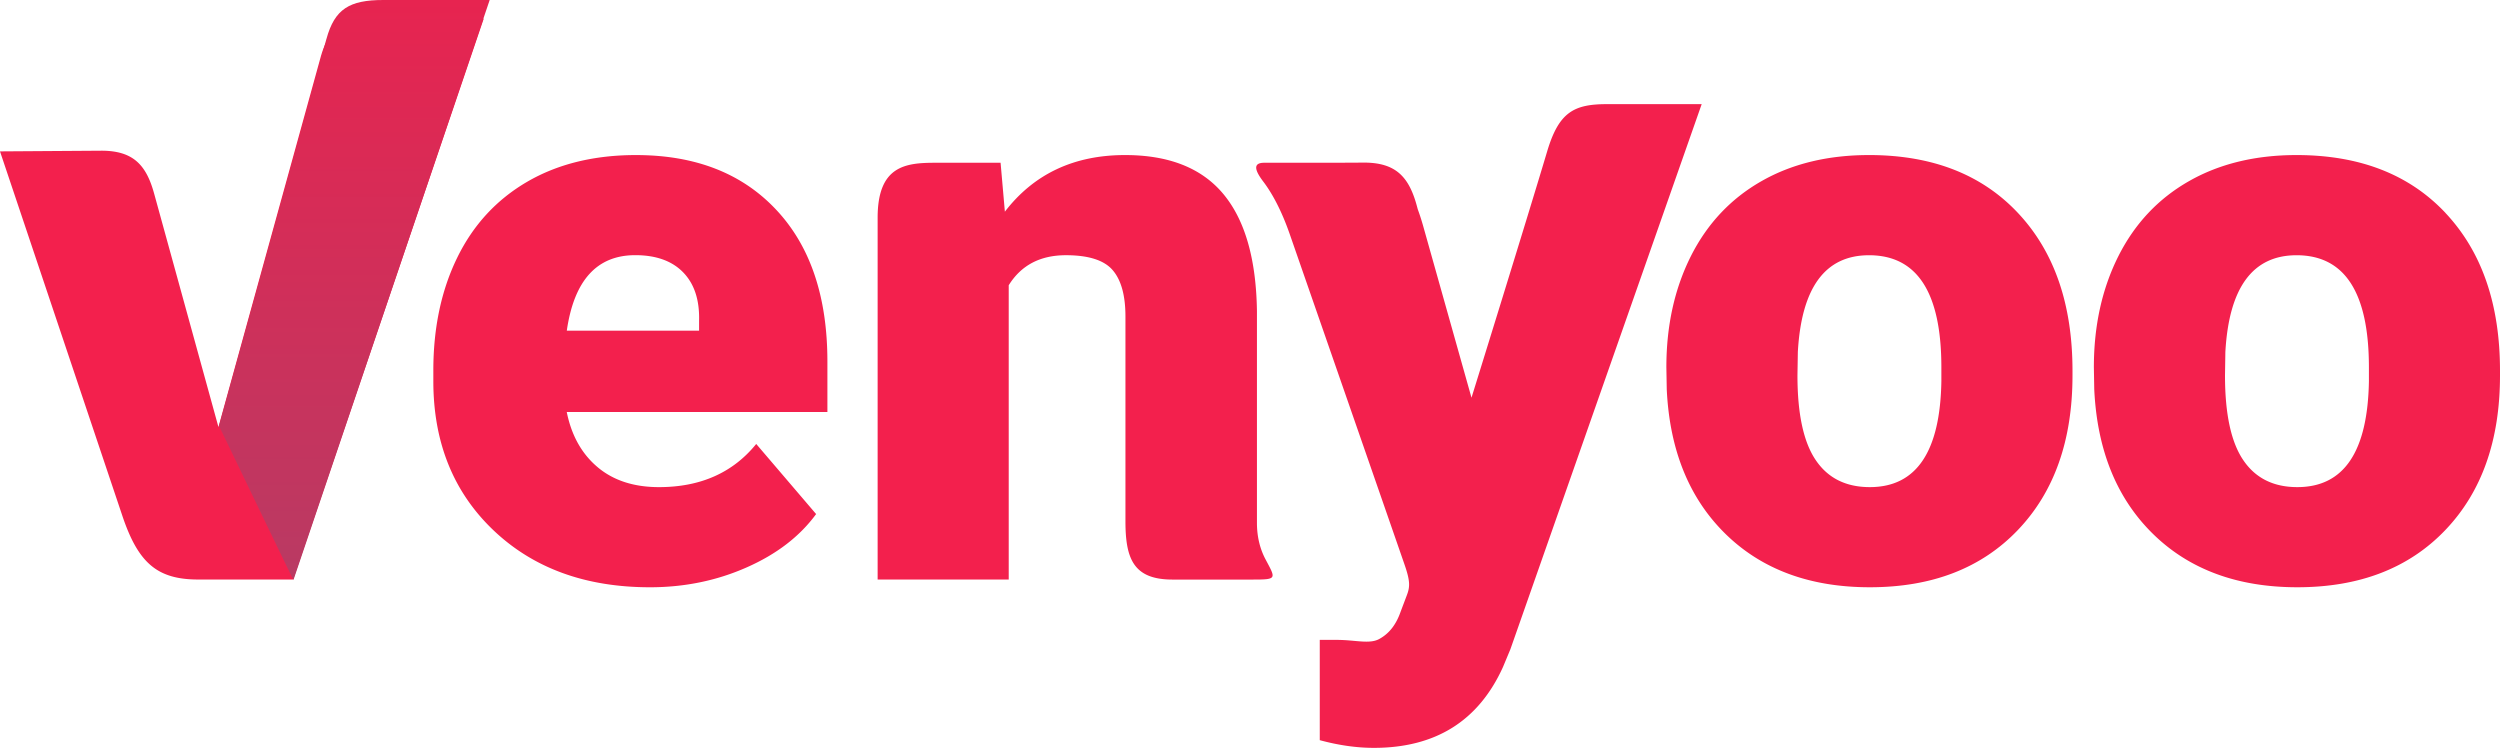 <svg width="117" height="35" xmlns="http://www.w3.org/2000/svg"><defs><linearGradient x1="50%" y1="0%" x2="50%" y2="99.308%" id="a"><stop stop-color="#E72450" offset="0%"/><stop stop-color="#B93A63" offset="100%"/></linearGradient></defs><g fill="none" fill-rule="evenodd"><path d="M29.767 7.257c-1.966 0-3.665.418-5.098 1.252-1.433.836-2.521 2.017-3.268 3.543-.747 1.527-1.121 3.287-1.121 5.282v.504c0 2.86.934 5.183 2.803 6.968 1.87 1.785 4.316 2.678 7.337 2.678 1.614 0 3.123-.31 4.524-.93 1.402-.618 2.485-1.45 3.25-2.496l-2.803-3.281c-1.092 1.346-2.61 2.02-4.551 2.02-1.177 0-2.136-.312-2.877-.938-.74-.624-1.22-1.483-1.439-2.577h12.198v-2.361c0-3.04-.8-5.41-2.403-7.112-1.599-1.702-3.784-2.552-6.552-2.552zm2.95 7.75v.469h-6.191c.34-2.355 1.409-3.534 3.204-3.534.97 0 1.718.267 2.24.802.523.537.772 1.291.747 2.264zm26.108 9.462v-9.912c-.036-2.44-.562-4.266-1.575-5.48-1.014-1.214-2.545-1.82-4.597-1.82-2.391 0-4.266.883-5.625 2.65l-.201-2.29h-3.055c-1.404 0-2.699.149-2.699 2.575v16.929h6.135V13.35c.584-.938 1.474-1.406 2.676-1.406 1.056 0 1.785.232 2.185.694.401.462.602 1.187.602 2.173v9.581c0 1.743.366 2.732 2.2 2.732h3.741c1.176 0 1.1-.03.608-.959-.218-.414-.395-.972-.395-1.696zM75.203 4.874c-1.537 0-2.246.369-2.794 2.205-.957 3.21-3.543 11.534-3.543 11.534l-2.256-8.015a11.01 11.01 0 00-.26-.808l-.047-.175c-.37-1.34-.982-2.016-2.503-2.005-.53.004-.992.005-1.386.007h-3.242c-.48 0-.518.265-.053.878.408.536.85 1.339 1.24 2.46 1.607 4.623 4.42 12.715 5.364 15.44.274.784.27 1.058.122 1.45l-.292.772c-.22.637-.556 1.046-1.012 1.292-.456.246-1.114.038-1.975.038h-.801v4.693c.885.24 1.73.36 2.53.36 2.89 0 4.904-1.261 6.046-3.786l.346-.83 8.952-25.51h-4.436zm12.269 2.383c-1.93 0-3.612.408-5.043 1.226-1.432.818-2.53 1.986-3.296 3.506-.764 1.521-1.147 3.253-1.147 5.2l.018 1.029c.133 2.848 1.05 5.104 2.75 6.77 1.699 1.663 3.95 2.496 6.754 2.496 2.913 0 5.221-.893 6.927-2.678 1.706-1.785 2.558-4.197 2.558-7.237v-.216c0-3.112-.85-5.573-2.549-7.382-1.698-1.81-4.023-2.714-6.972-2.714zm3.385 10.546c-.047 3.33-1.165 4.994-3.349 4.994-1.118 0-1.96-.42-2.53-1.262-.572-.841-.857-2.163-.857-3.965l.018-1.1c.17-3.015 1.281-4.525 3.331-4.525 2.258 0 3.386 1.749 3.386 5.246v.612h.001zm23.596-7.834c-1.7-1.808-4.023-2.712-6.974-2.712-1.93 0-3.612.408-5.043 1.226-1.433.818-2.53 1.986-3.296 3.506-.764 1.521-1.147 3.253-1.147 5.2l.018 1.029c.133 2.848 1.05 5.104 2.75 6.77 1.697 1.663 3.95 2.496 6.754 2.496 2.913 0 5.222-.893 6.927-2.678C116.147 23.021 117 20.61 117 17.57v-.216c0-3.114-.849-5.574-2.549-7.384zm-3.587 7.834c-.048 3.33-1.165 4.994-3.35 4.994-1.117 0-1.96-.42-2.53-1.262-.572-.841-.856-2.163-.856-3.965l.017-1.1c.17-3.015 1.281-4.525 3.332-4.525 2.258 0 3.386 1.749 3.386 5.246v.612h.001zM15 2.696l-4.777 17.288-3.01-10.926c-.369-1.34-.98-2.016-2.502-2.005L0 7.085l5.724 17.049c.744 2.217 1.633 2.988 3.561 2.988h4.434L22.639.875h-4.972c-1.591 0-2.282.42-2.667 1.821z" fill="#F3204D"/><path d="M15.277 1.821c-1.32 4.775-5.027 18.111-5.027 18.111s3.484 7.245 3.484 7.21L22.917 0h-4.973c-1.591 0-2.281.42-2.666 1.821z" fill="url(#a)"/></g></svg>